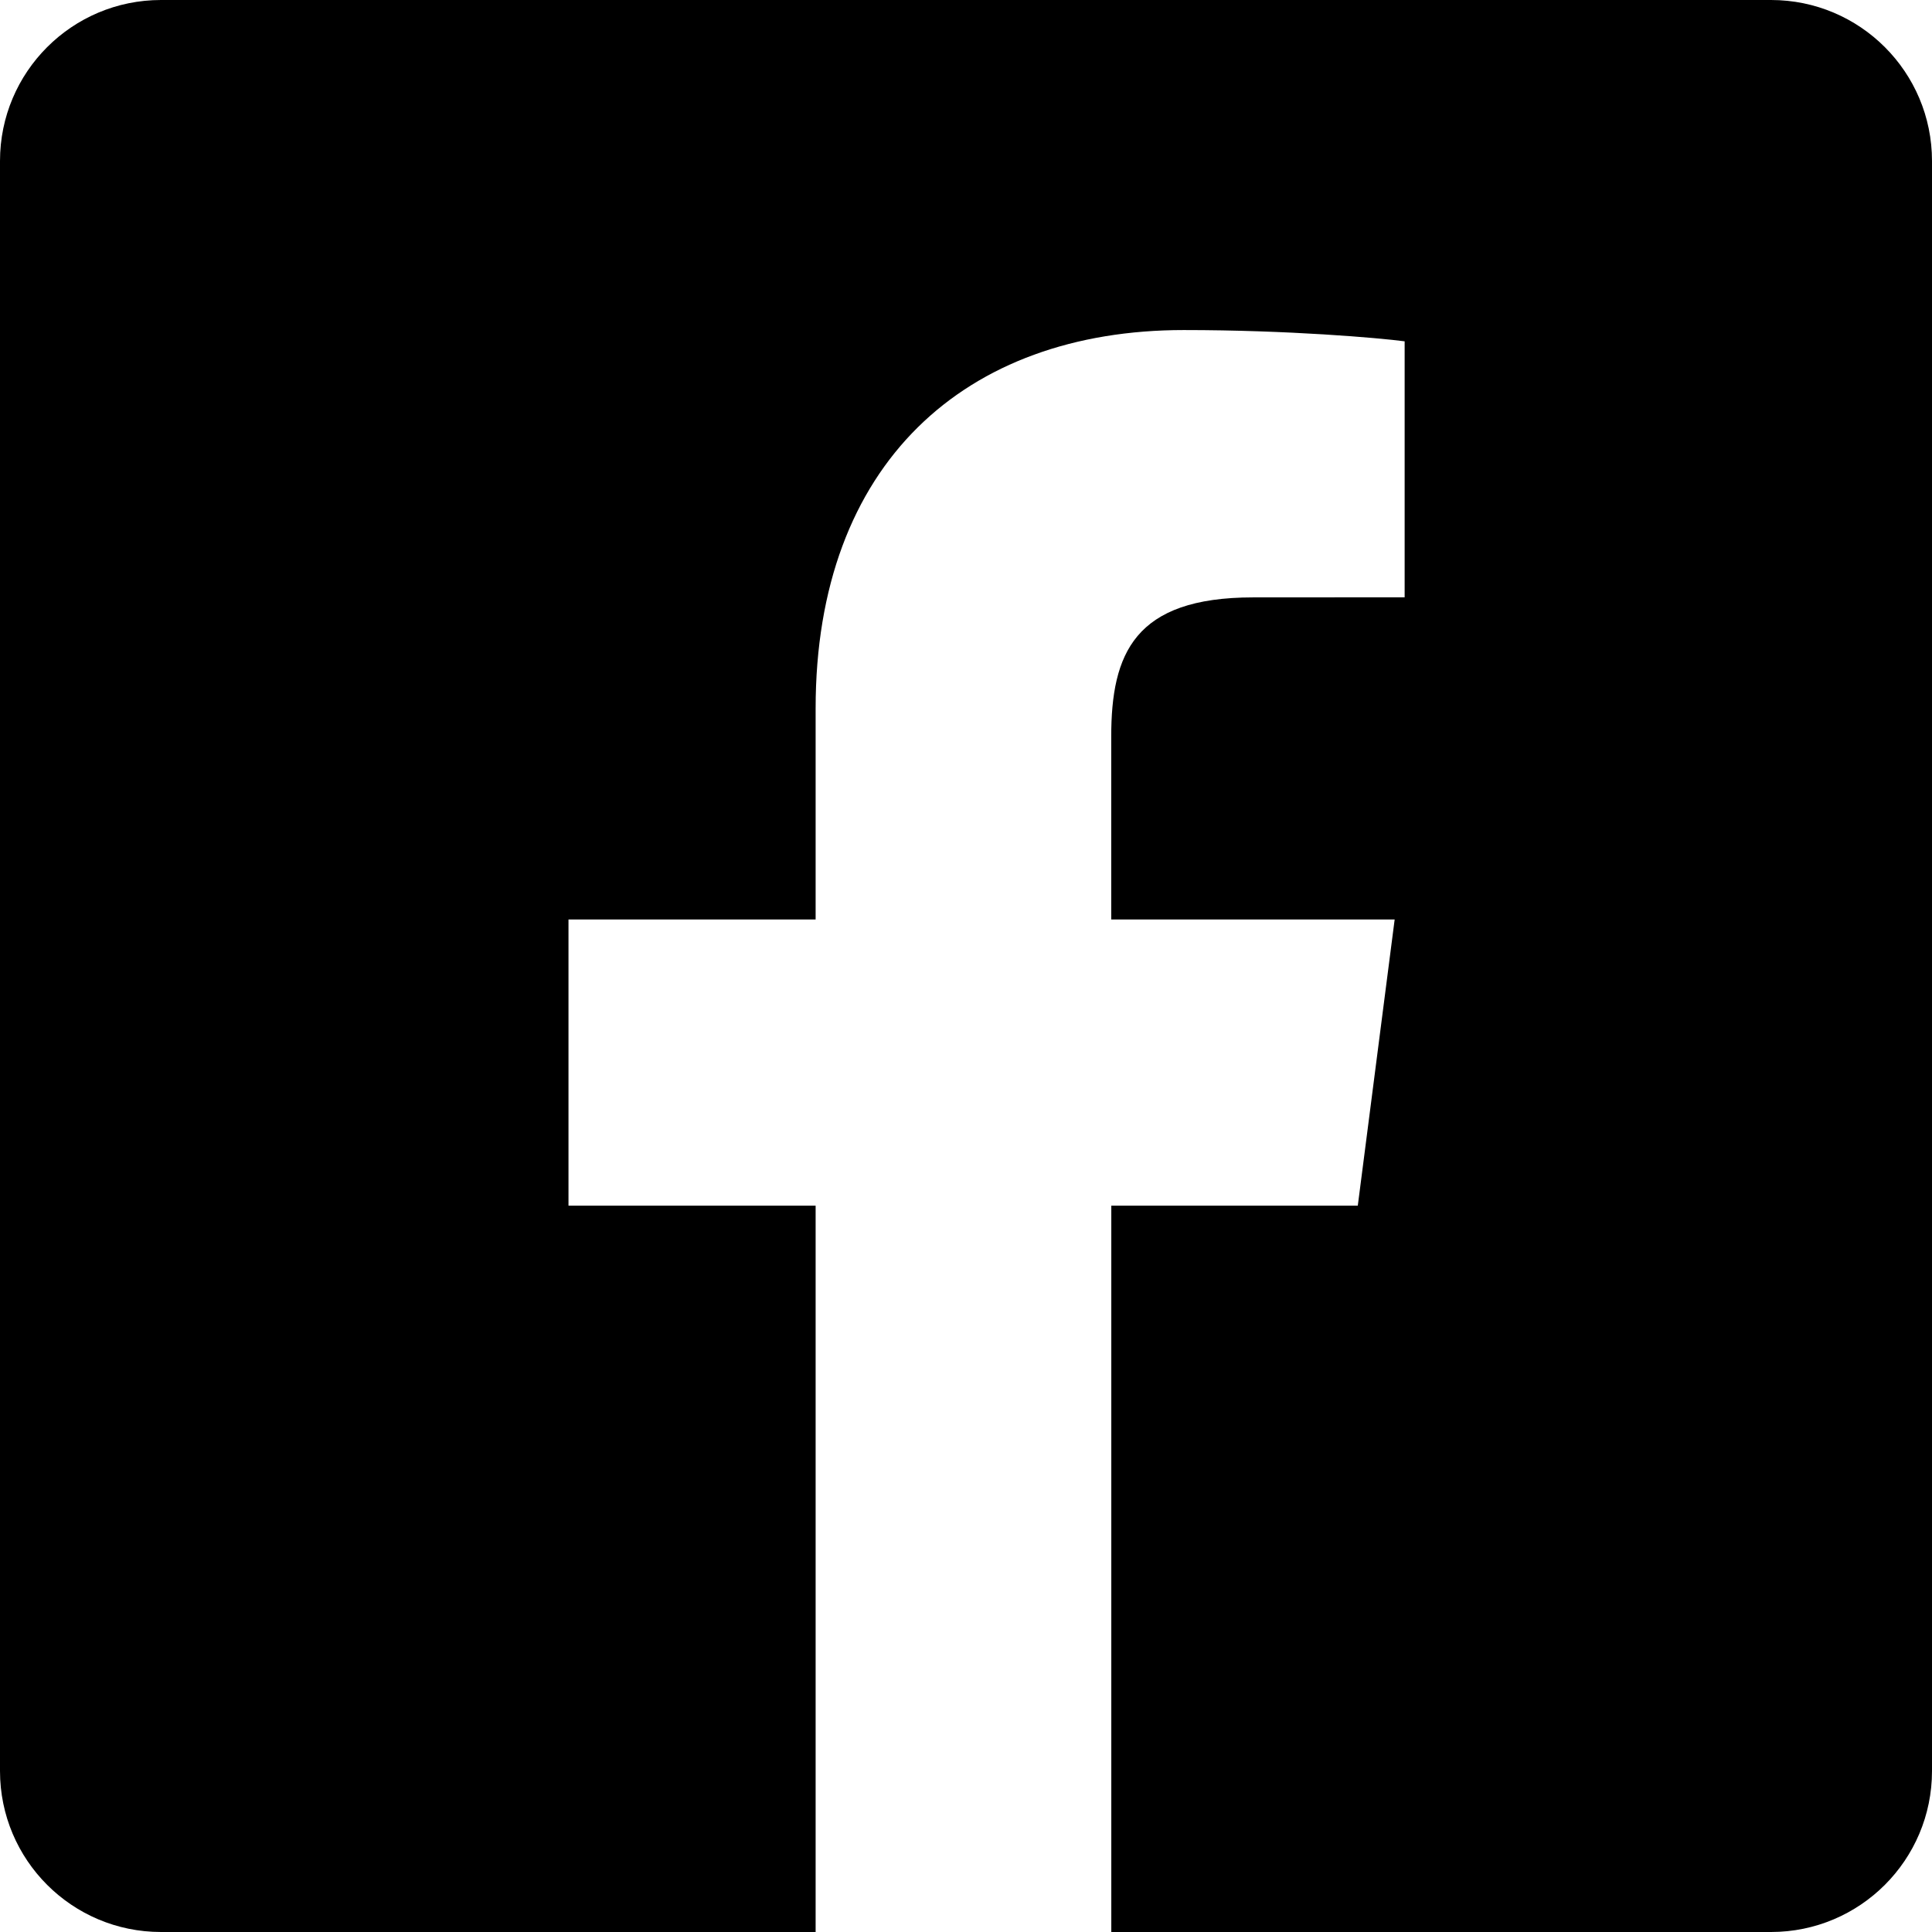 <?xml version="1.0" encoding="utf-8"?>
<!-- Generator: Adobe Illustrator 26.0.1, SVG Export Plug-In . SVG Version: 6.00 Build 0)  -->
<svg version="1.1" id="Calque_1" xmlns="http://www.w3.org/2000/svg" xmlns:xlink="http://www.w3.org/1999/xlink" x="0px" y="0px"
	 viewBox="0 0 24 24" enable-background="new 0 0 24 24" xml:space="preserve">
<path d="M22,0H2C0.895,0,0,0.895,0,2v20c0,1.105,0.895,2,2,2h8.132v-9.023h-3.07v-3.555h3.07V8.8c0-3.043,1.859-4.7,4.573-4.7
	c1.301,0,2.418,0.097,2.744,0.14v3.18l-1.883,0.001c-1.476,0-1.762,0.701-1.762,1.731v2.27h3.521l-0.458,3.555h-3.062V24H22
	c1.105,0,2-0.895,2-2V2C24,0.895,23.105,0,22,0z"/>
</svg>
